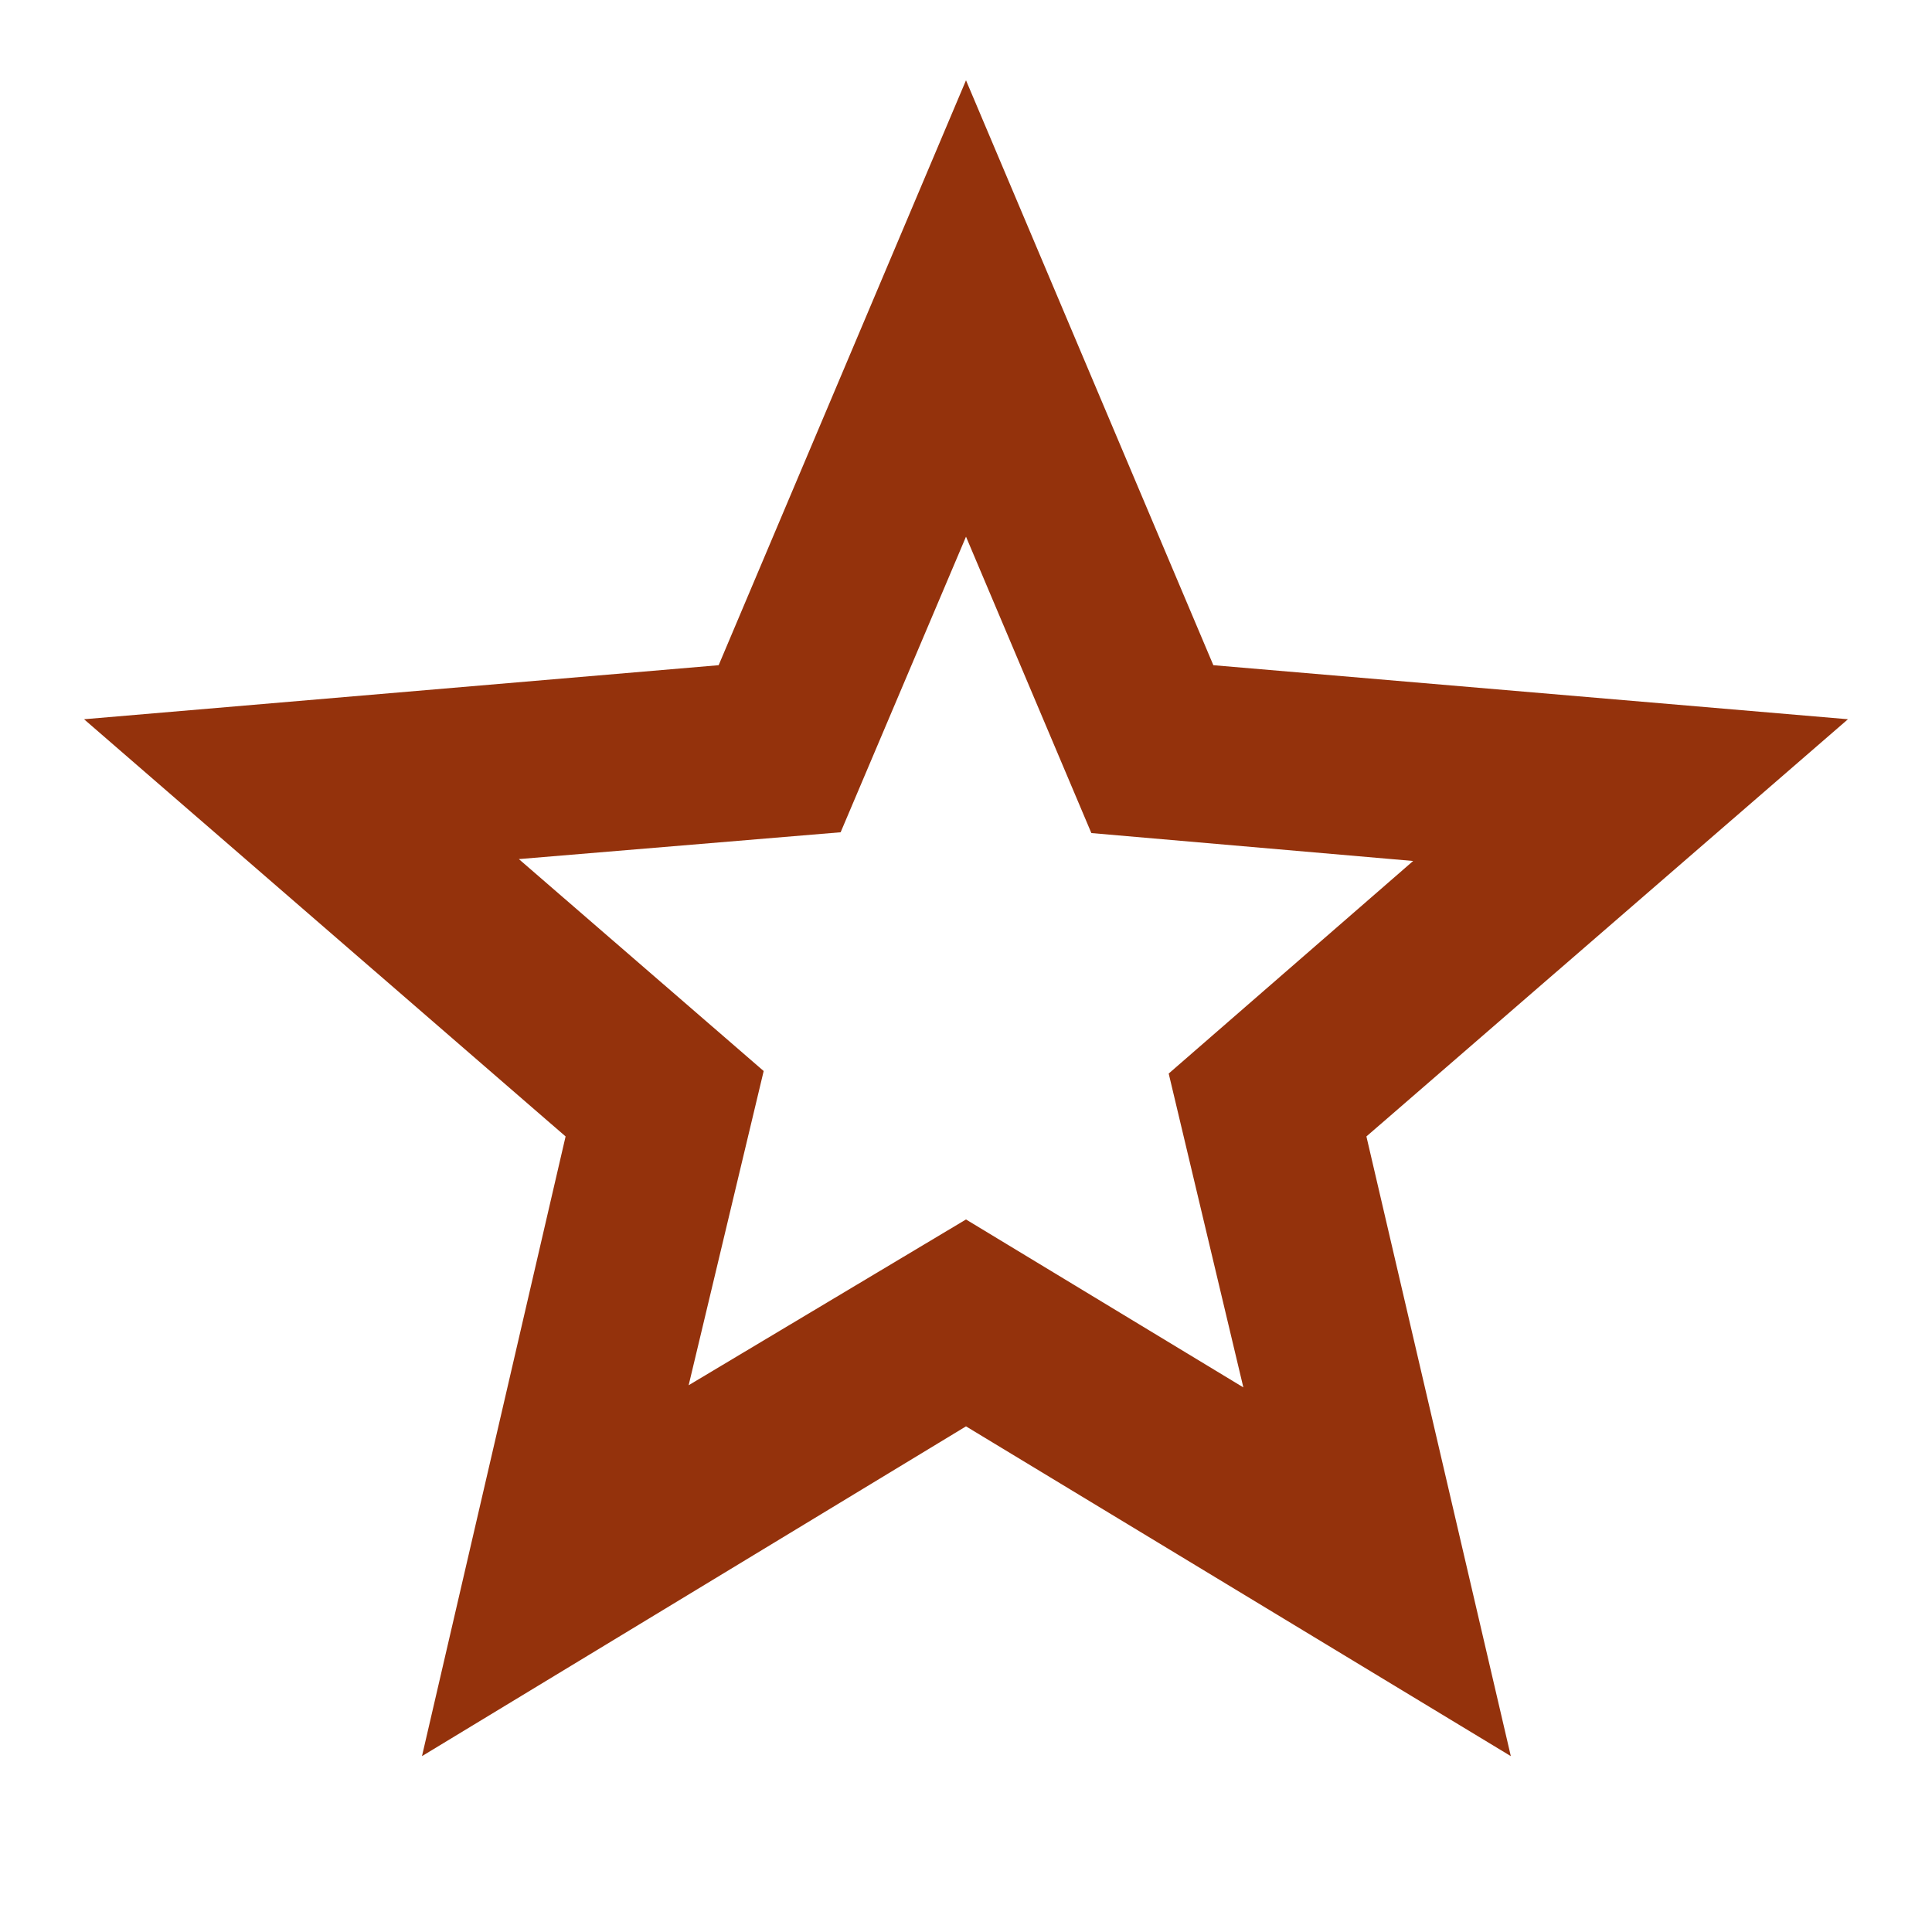 <?xml version="1.0" encoding="UTF-8"?>
<svg xmlns="http://www.w3.org/2000/svg" xmlns:xlink="http://www.w3.org/1999/xlink" width="36px" height="36px" viewBox="0 0 36 36" version="1.1">
<g id="surface1">
<path style=" stroke:none;fill-rule:nonzero;fill:rgb(58.039%,19.608%,4.706%);fill-opacity:1;" d="M 12.832 25.812 L 18 22.723 L 23.168 25.852 L 21.777 20.004 L 26.332 16.043 L 20.336 15.523 L 18 10 L 15.664 15.508 L 9.668 16.008 L 14.23 19.957 Z M 7.863 32.723 L 10.539 21.176 L 1.566 13.402 L 13.391 12.395 L 18 1.496 L 22.609 12.395 L 34.434 13.402 L 25.461 21.176 L 28.152 32.723 L 18 26.578 Z M 18 18.301 Z M 18 18.301 "/>
</g>
</svg>
